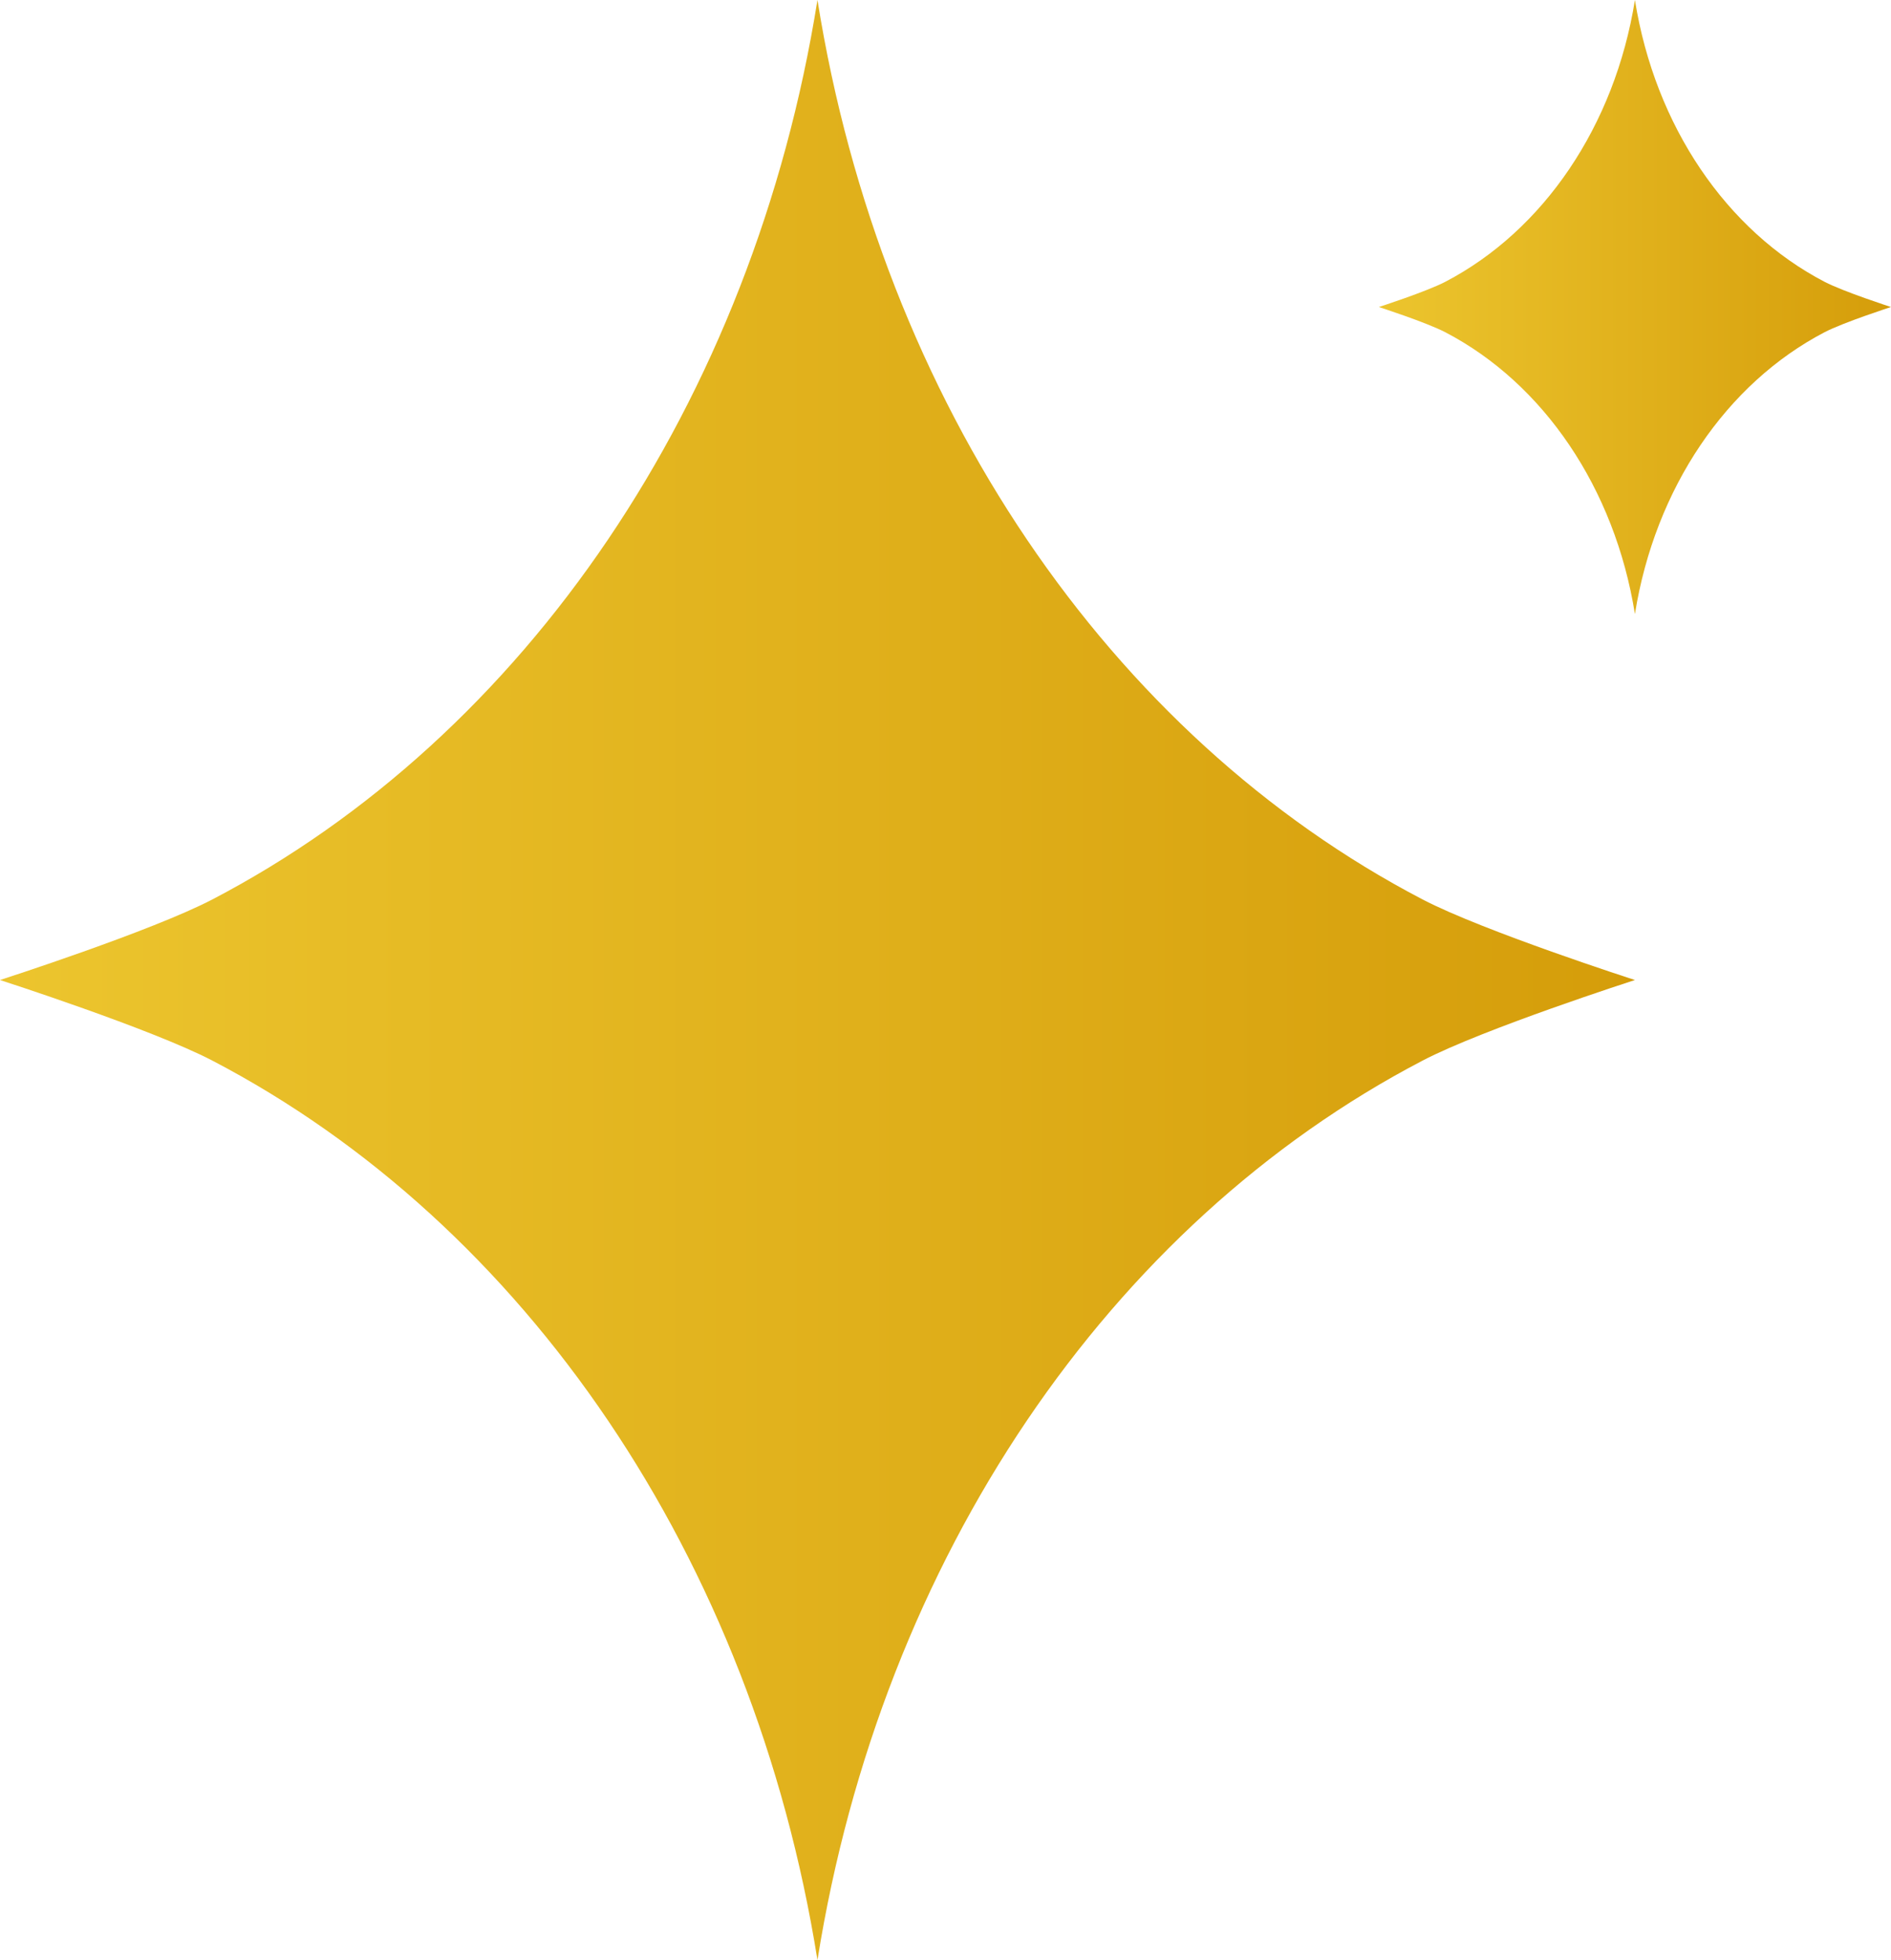 <?xml version="1.0" encoding="UTF-8"?>
<svg id="Layer_2" data-name="Layer 2" xmlns="http://www.w3.org/2000/svg" xmlns:xlink="http://www.w3.org/1999/xlink" viewBox="0 0 322.03 333.77">
  <defs>
    <style>
      .cls-1 {
        fill: url(#linear-gradient-2);
      }

      .cls-2 {
        fill: url(#linear-gradient);
      }
    </style>
    <linearGradient id="linear-gradient" x1="0" y1="166.89" x2="278.42" y2="166.89" gradientUnits="userSpaceOnUse">
      <stop offset="0" stop-color="#ecc52e"/>
      <stop offset="1" stop-color="#d59d0a"/>
    </linearGradient>
    <linearGradient id="linear-gradient-2" x1="234.81" y1="52.28" x2="322.03" y2="52.28" xlink:href="#linear-gradient"/>
  </defs>
  <g id="Layer_1-2" data-name="Layer 1">
    <g>
      <path class="cls-2" d="M242.26,153.16C189.01,125.37,150.16,68.54,139.21,0c-10.95,68.54-49.8,125.37-103.05,153.16-10.36,5.41-36.16,13.72-36.16,13.72,0,0,25.8,8.32,36.16,13.72,53.25,27.79,92.1,84.62,103.05,153.16,10.95-68.54,49.8-125.37,103.05-153.16,10.36-5.41,36.16-13.72,36.16-13.72,0,0-25.8-8.32-36.16-13.72Z"/>
      <path class="cls-1" d="M310.7,47.98c-16.68-8.7-28.85-26.51-32.28-47.98-3.43,21.47-15.6,39.27-32.28,47.98-3.25,1.69-11.33,4.3-11.33,4.3,0,0,8.08,2.61,11.33,4.3,16.68,8.7,28.85,26.51,32.28,47.98,3.43-21.47,15.6-39.27,32.28-47.98,3.25-1.69,11.33-4.3,11.33-4.3,0,0-8.08-2.61-11.33-4.3Z"/>
    </g>
  </g>
</svg>
